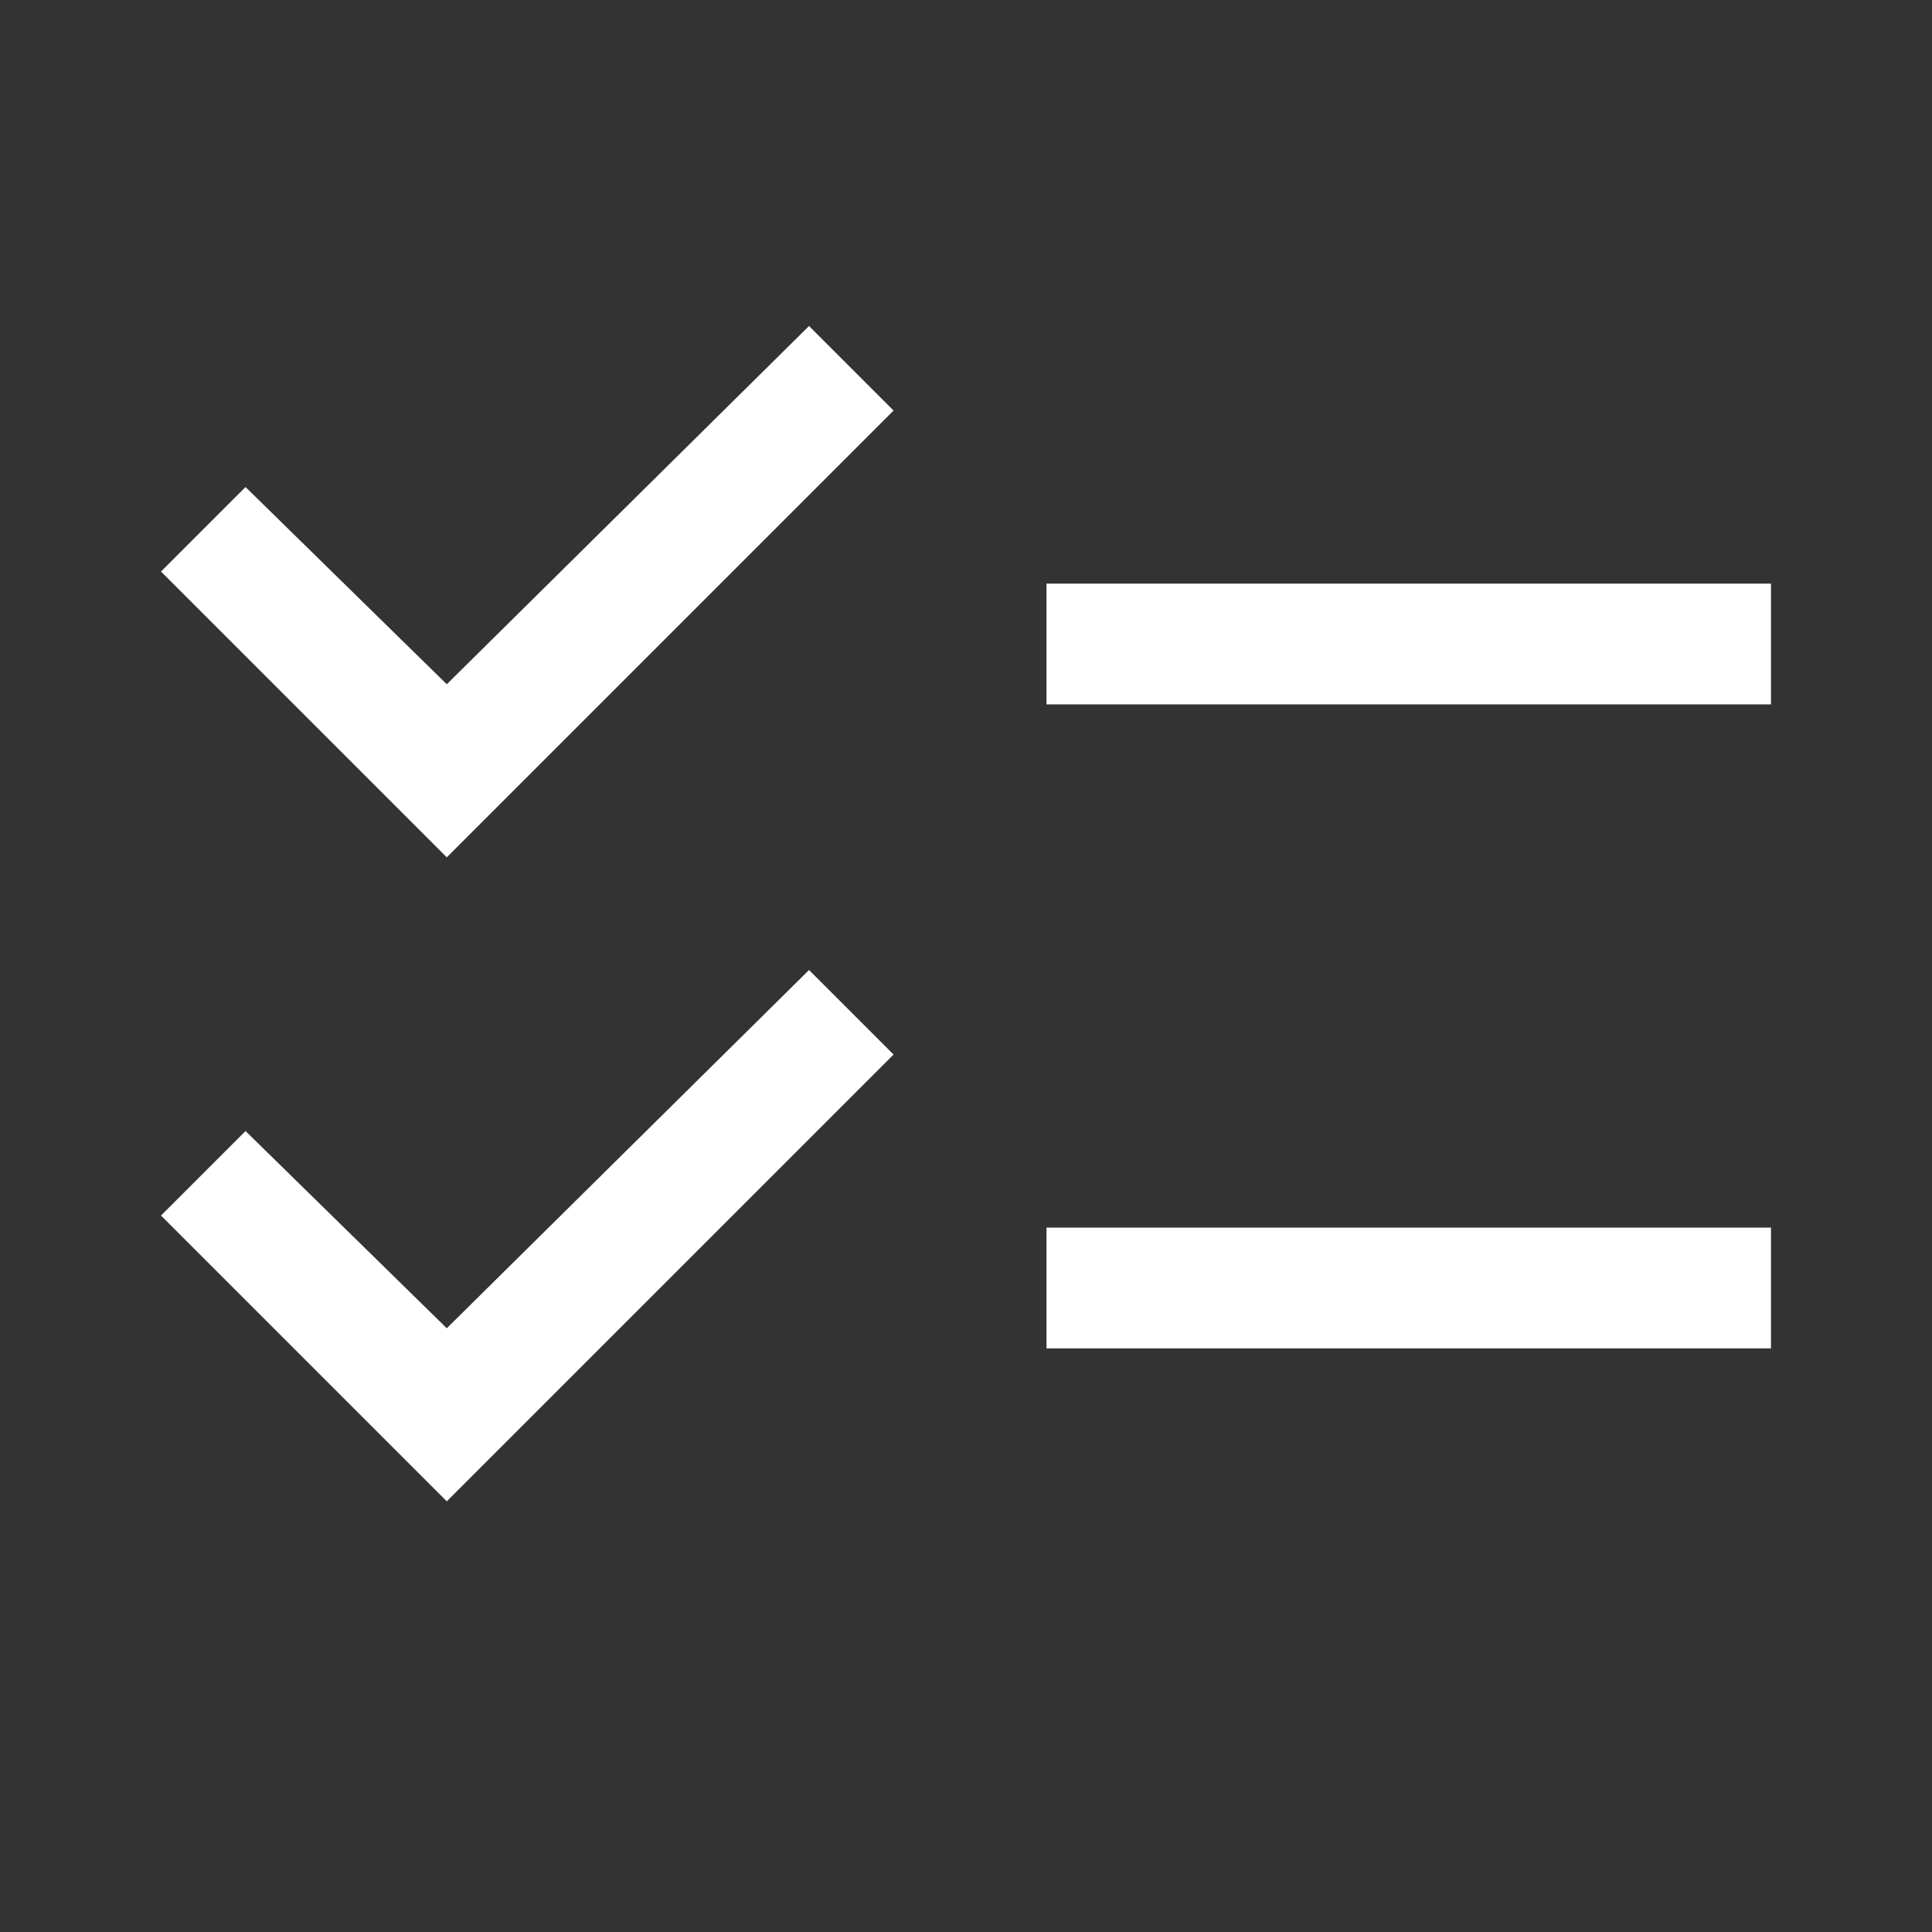<?xml version="1.0" encoding="utf-8"?>
<!-- Generator: Adobe Illustrator 27.2.0, SVG Export Plug-In . SVG Version: 6.00 Build 0)  -->
<svg version="1.1" id="Layer_1" xmlns="http://www.w3.org/2000/svg" xmlns:xlink="http://www.w3.org/1999/xlink" x="0px" y="0px"
	 viewBox="0 0 48 48" style="enable-background:new 0 0 48 48;" xml:space="preserve">
<rect x="0" y="0" width="48" height="48" fill="#333333" stroke="none"/>
<style type="text/css">
	.st0{fill:#FFFFFF;}
</style>
<path class="st0" d="M11.1,37.3L4,30.2l2.1-2.1l5,4.9l9-8.9l2.1,2.1L11.1,37.3z M11.1,21.3L4,14.2l2.1-2.1l5,4.9l9-8.9l2.1,2.1
	L11.1,21.3z M26,33.5v-3h18v3H26z M26,17.5v-3h18v3H26z"/>
</svg>
